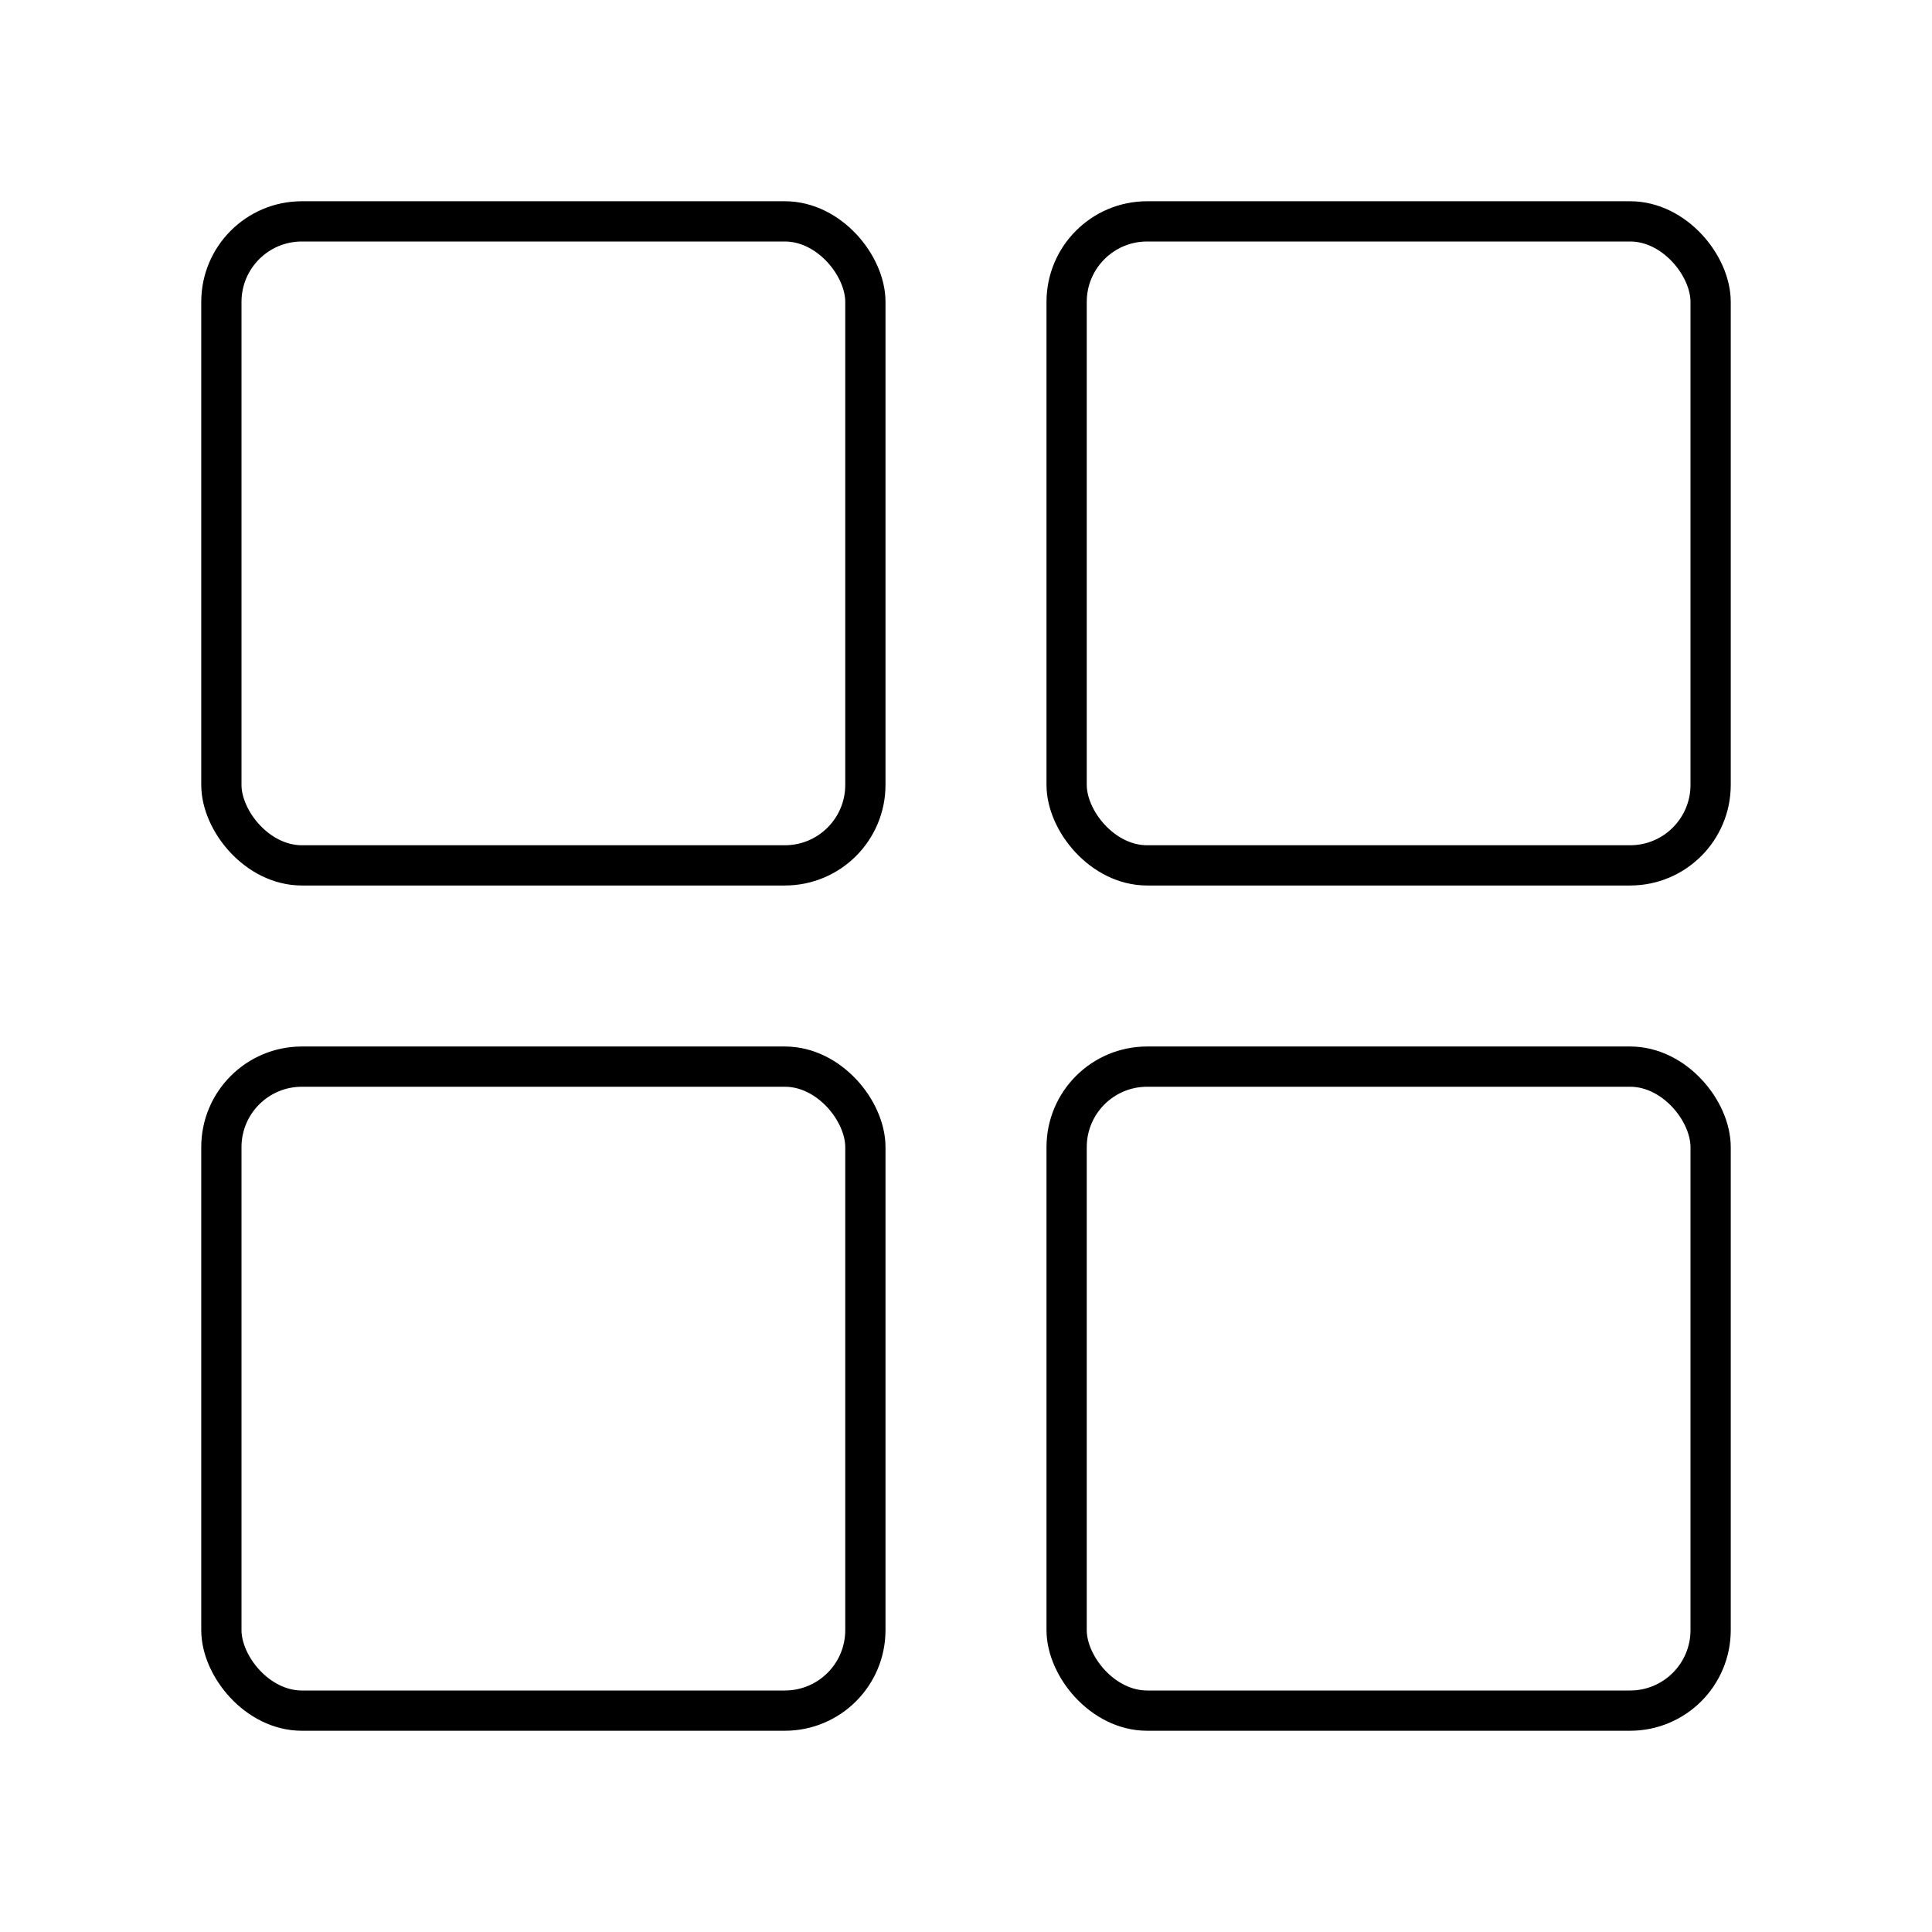 <?xml version="1.0" encoding="utf-8"?>
<!-- Generator: www.svgicons.com -->
<svg xmlns="http://www.w3.org/2000/svg" width="800" height="800" viewBox="0 0 48 48">
<rect width="16" height="16" x="26.5" y="5.5" fill="none" stroke="currentColor" stroke-linecap="round" stroke-linejoin="round" rx="2" ry="2"/><rect width="16" height="16" x="5.5" y="5.5" fill="none" stroke="currentColor" stroke-linecap="round" stroke-linejoin="round" rx="2" ry="2"/><rect width="16" height="16" x="26.5" y="26.5" fill="none" stroke="currentColor" stroke-linecap="round" stroke-linejoin="round" rx="2" ry="2"/><rect width="16" height="16" x="5.5" y="26.5" fill="none" stroke="currentColor" stroke-linecap="round" stroke-linejoin="round" rx="2" ry="2"/>
</svg>